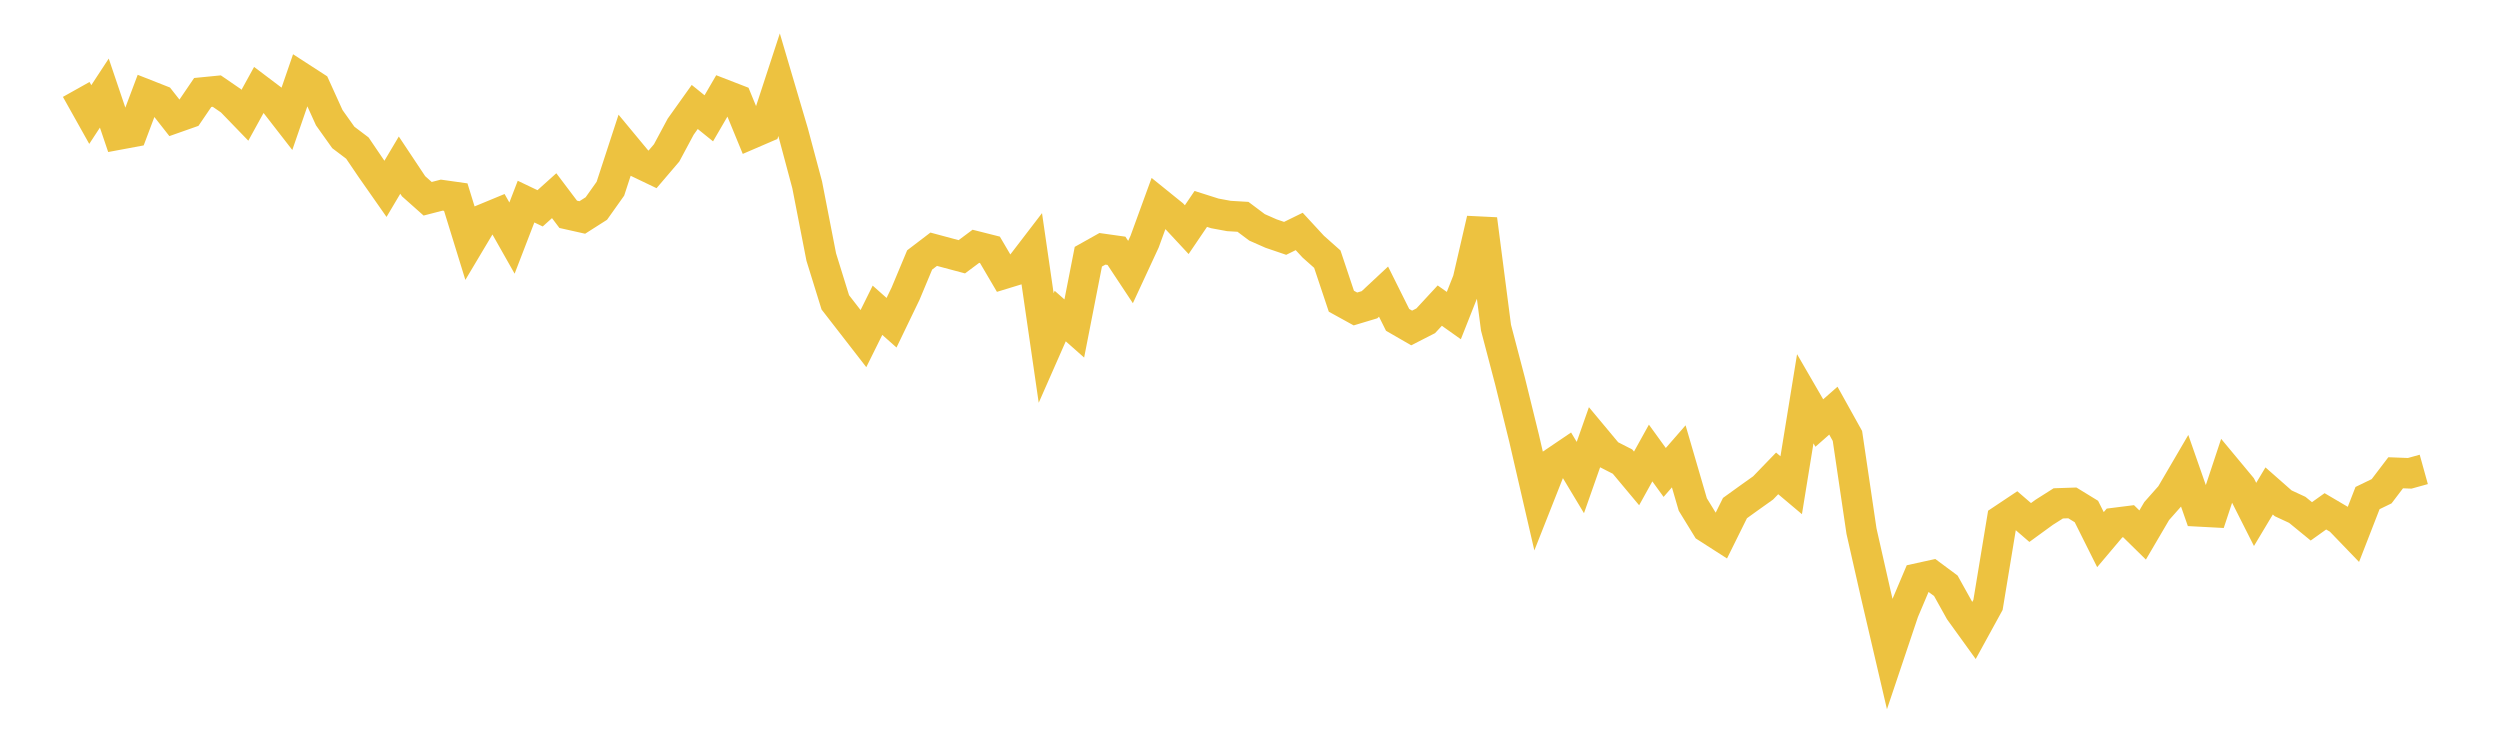<svg width="164" height="48" xmlns="http://www.w3.org/2000/svg" xmlns:xlink="http://www.w3.org/1999/xlink"><path fill="none" stroke="rgb(237,194,64)" stroke-width="2" d="M5,5.867L5.922,7.513L6.844,6.107L7.766,8.831L8.689,8.659L9.611,6.21L10.533,6.573L11.455,7.747L12.377,7.422L13.299,6.066L14.222,5.975L15.144,6.608L16.066,7.561L16.988,5.884L17.91,6.58L18.832,7.767L19.754,5.092L20.677,5.689L21.599,7.72L22.521,9.016L23.443,9.713L24.365,11.071L25.287,12.388L26.21,10.833L27.132,12.219L28.054,13.039L28.976,12.801L29.898,12.931L30.82,15.918L31.743,14.37L32.665,13.989L33.587,15.619L34.509,13.226L35.431,13.666L36.353,12.837L37.275,14.059L38.198,14.266L39.12,13.679L40.042,12.38L40.964,9.557L41.886,10.669L42.808,11.111L43.731,10.03L44.653,8.31L45.575,7.017L46.497,7.762L47.419,6.176L48.341,6.533L49.263,8.775L50.186,8.377L51.108,5.559L52.03,8.68L52.952,12.128L53.874,16.861L54.796,19.834L55.719,21.024L56.641,22.213L57.563,20.353L58.485,21.171L59.407,19.259L60.329,17.053L61.251,16.35L62.174,16.598L63.096,16.844L64.018,16.156L64.94,16.389L65.862,17.958L66.784,17.676L67.707,16.472L68.629,22.828L69.551,20.733L70.473,21.549L71.395,16.84L72.317,16.323L73.24,16.453L74.162,17.846L75.084,15.857L76.006,13.329L76.928,14.074L77.85,15.065L78.772,13.706L79.695,13.999L80.617,14.169L81.539,14.224L82.461,14.915L83.383,15.322L84.305,15.636L85.228,15.183L86.15,16.182L87.072,17.001L87.994,19.76L88.916,20.268L89.838,19.991L90.76,19.131L91.683,20.983L92.605,21.515L93.527,21.044L94.449,20.048L95.371,20.702L96.293,18.373L97.216,14.381L98.138,21.496L99.06,25.009L99.982,28.757L100.904,32.75L101.826,30.416L102.749,29.792L103.671,31.327L104.593,28.704L105.515,29.81L106.437,30.281L107.359,31.384L108.281,29.718L109.204,30.993L110.126,29.936L111.048,33.096L111.97,34.6L112.892,35.191L113.814,33.33L114.737,32.665L115.659,32.009L116.581,31.055L117.503,31.831L118.425,26.159L119.347,27.751L120.269,26.939L121.192,28.6L122.114,34.842L123.036,38.914L123.958,42.869L124.88,40.124L125.802,37.947L126.725,37.744L127.647,38.428L128.569,40.086L129.491,41.363L130.413,39.681L131.335,34.094L132.257,33.479L133.18,34.276L134.102,33.605L135.024,33.021L135.946,32.99L136.868,33.555L137.79,35.4L138.713,34.307L139.635,34.191L140.557,35.097L141.479,33.525L142.401,32.484L143.323,30.907L144.246,33.548L145.168,33.597L146.09,30.813L147.012,31.922L147.934,33.747L148.856,32.206L149.778,33.018L150.701,33.446L151.623,34.201L152.545,33.543L153.467,34.086L154.389,35.043L155.311,32.673L156.234,32.226L157.156,31.014L158.078,31.049L159,30.793"></path></svg>
